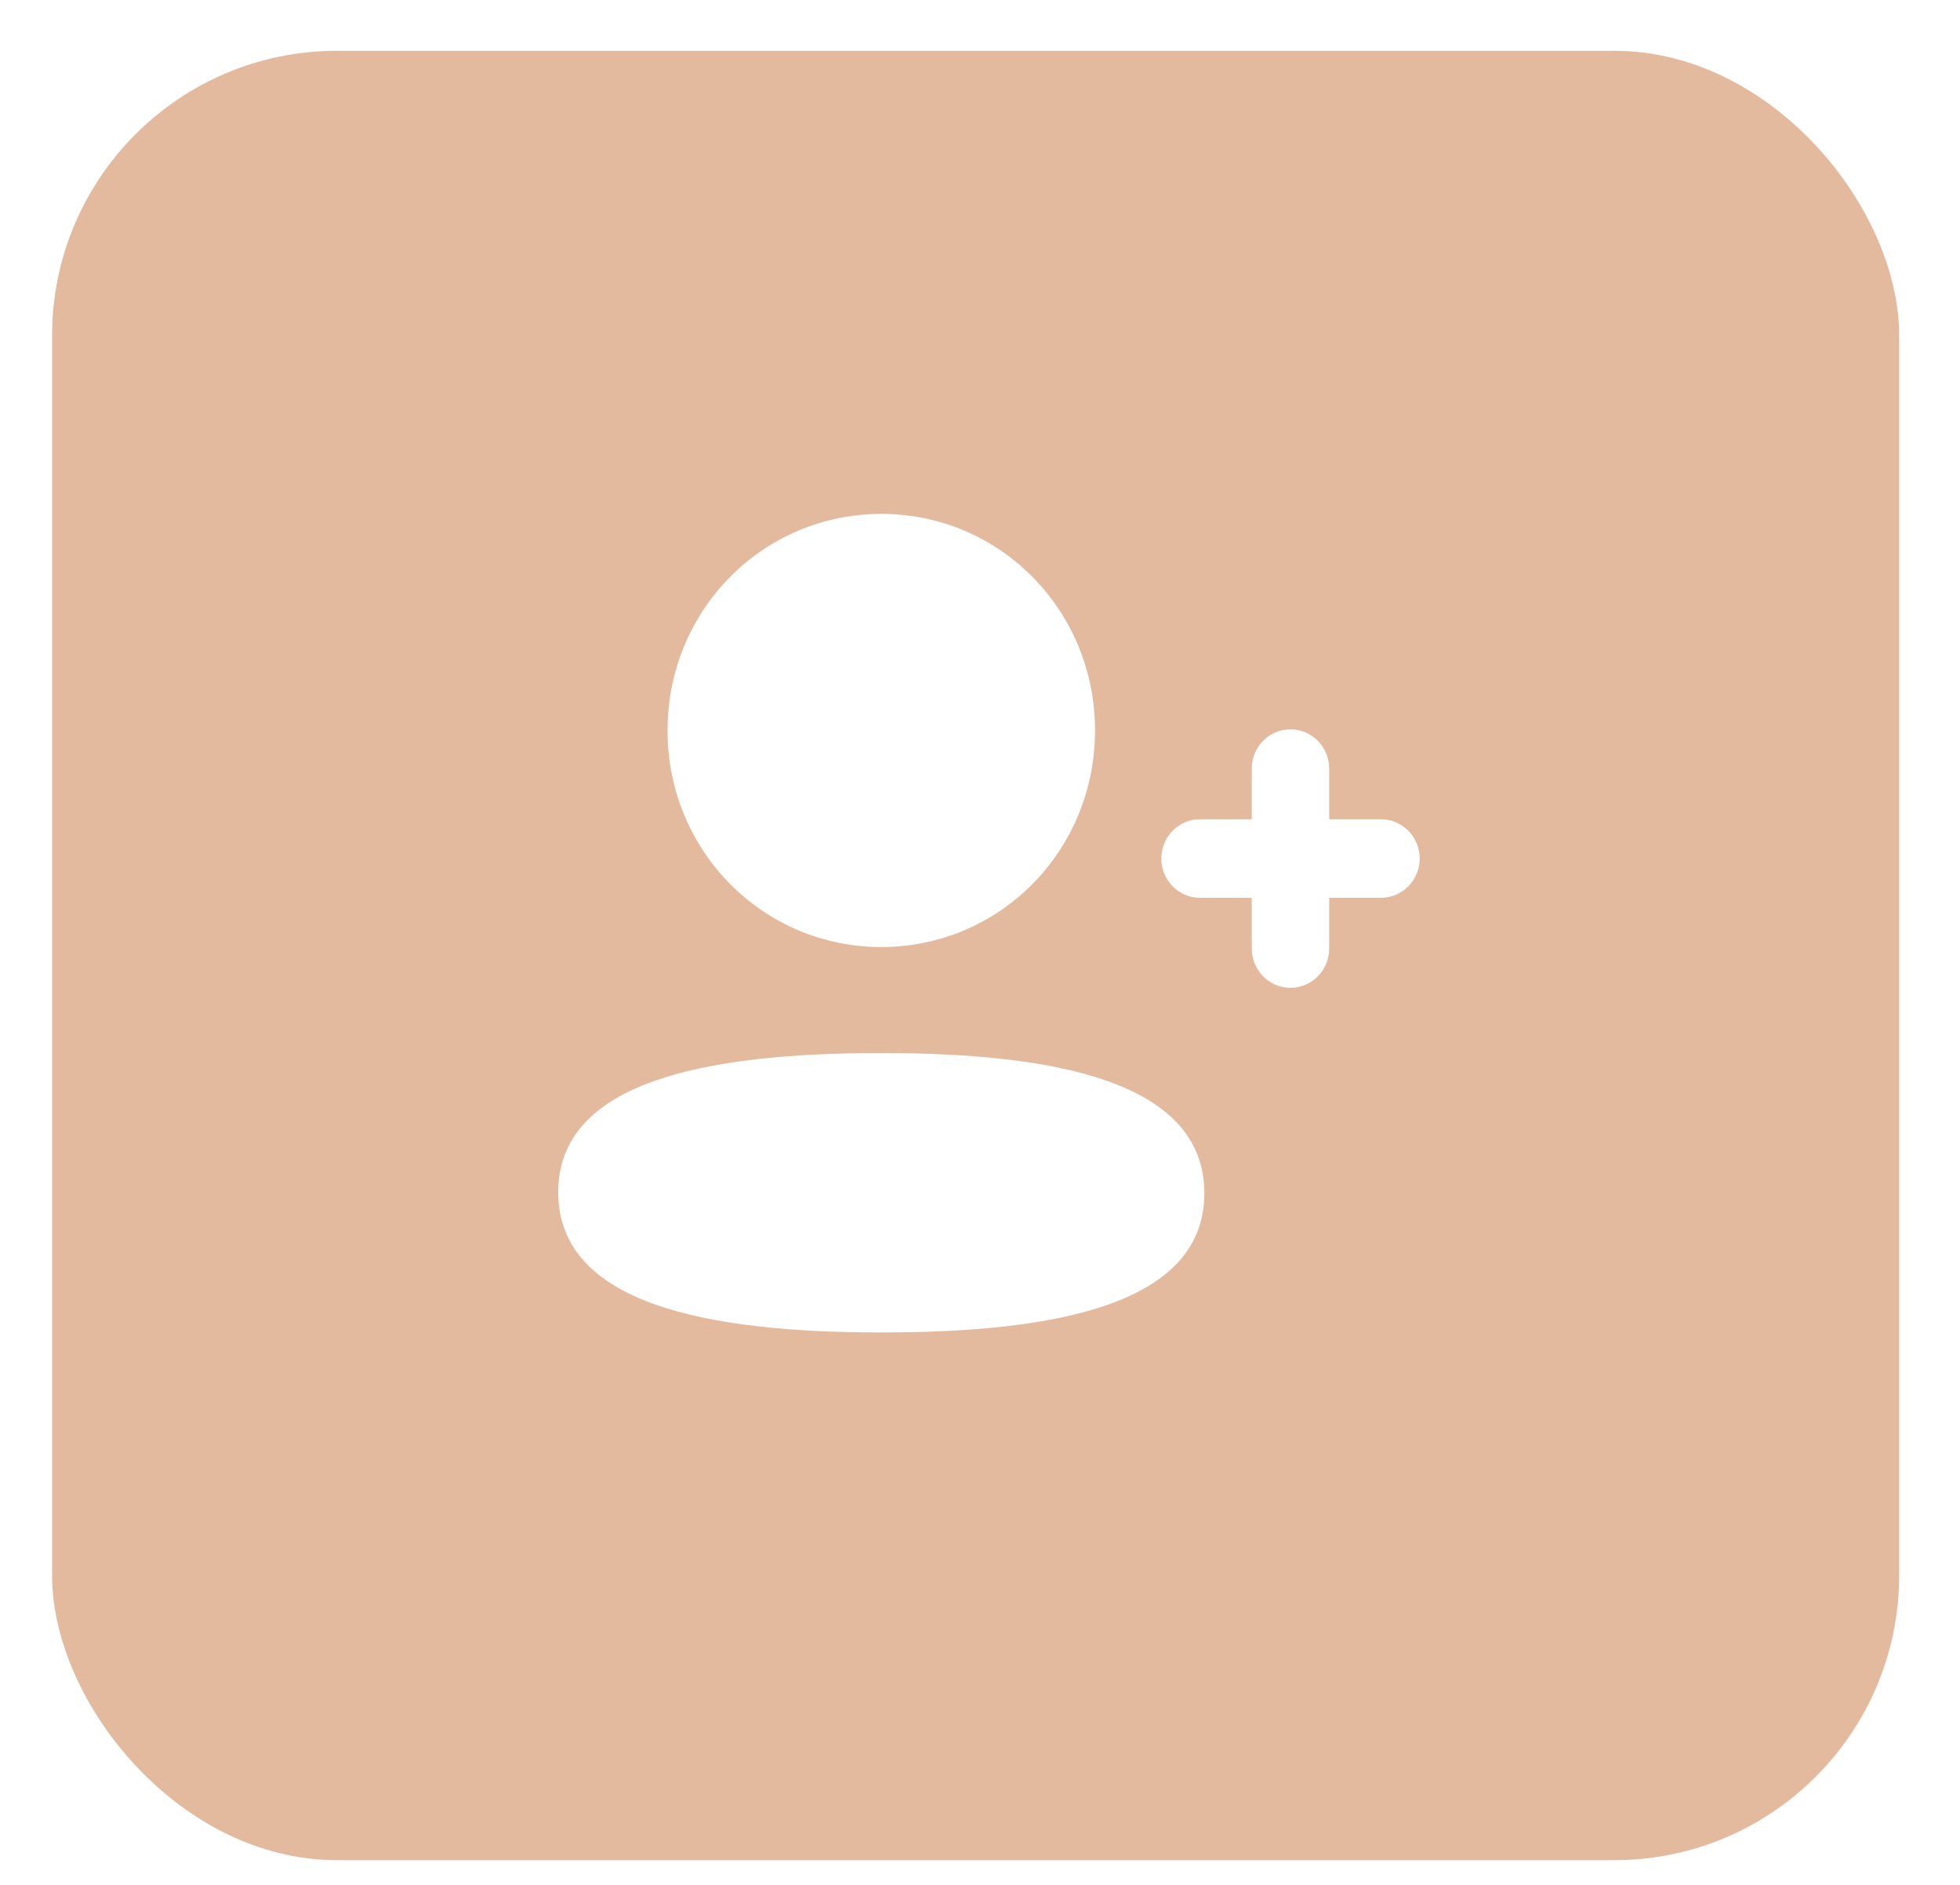 <?xml version="1.0" encoding="UTF-8"?> <svg xmlns="http://www.w3.org/2000/svg" width="26" height="25" viewBox="0 0 26 25" fill="none"><g filter="url(#filter0_i_124_332)"><rect x="0.691" y="0.674" width="24.502" height="23.998" rx="3.778" fill="#E3BA9E"></rect></g><path d="M11.691 13.967C14.014 13.967 15.976 14.35 15.976 15.827C15.976 17.303 14.002 17.673 11.691 17.673C9.367 17.673 7.405 17.29 7.405 15.814C7.405 14.337 9.379 13.967 11.691 13.967ZM17.118 9.673C17.402 9.673 17.632 9.907 17.632 10.194V10.866H18.319C18.602 10.866 18.833 11.1 18.833 11.387C18.833 11.674 18.602 11.908 18.319 11.908H17.632V12.581C17.632 12.868 17.402 13.102 17.118 13.102C16.835 13.102 16.605 12.868 16.605 12.581V11.908H15.918C15.635 11.908 15.405 11.674 15.405 11.387C15.405 11.1 15.635 10.866 15.918 10.866H16.605V10.194C16.605 9.907 16.835 9.673 17.118 9.673ZM11.691 6.816C13.264 6.816 14.526 8.094 14.526 9.689C14.526 11.283 13.264 12.561 11.691 12.561C10.117 12.561 8.855 11.283 8.855 9.689C8.855 8.094 10.117 6.816 11.691 6.816Z" fill="white"></path><defs><filter id="filter0_i_124_332" x="0.691" y="0.674" width="24.502" height="23.998" filterUnits="userSpaceOnUse" color-interpolation-filters="sRGB"><feFlood flood-opacity="0" result="BackgroundImageFix"></feFlood><feBlend mode="normal" in="SourceGraphic" in2="BackgroundImageFix" result="shape"></feBlend><feColorMatrix in="SourceAlpha" type="matrix" values="0 0 0 0 0 0 0 0 0 0 0 0 0 0 0 0 0 0 127 0" result="hardAlpha"></feColorMatrix><feOffset></feOffset><feGaussianBlur stdDeviation="3.276"></feGaussianBlur><feComposite in2="hardAlpha" operator="arithmetic" k2="-1" k3="1"></feComposite><feColorMatrix type="matrix" values="0 0 0 0 1 0 0 0 0 1 0 0 0 0 1 0 0 0 0.66 0"></feColorMatrix><feBlend mode="normal" in2="shape" result="effect1_innerShadow_124_332"></feBlend></filter></defs></svg> 